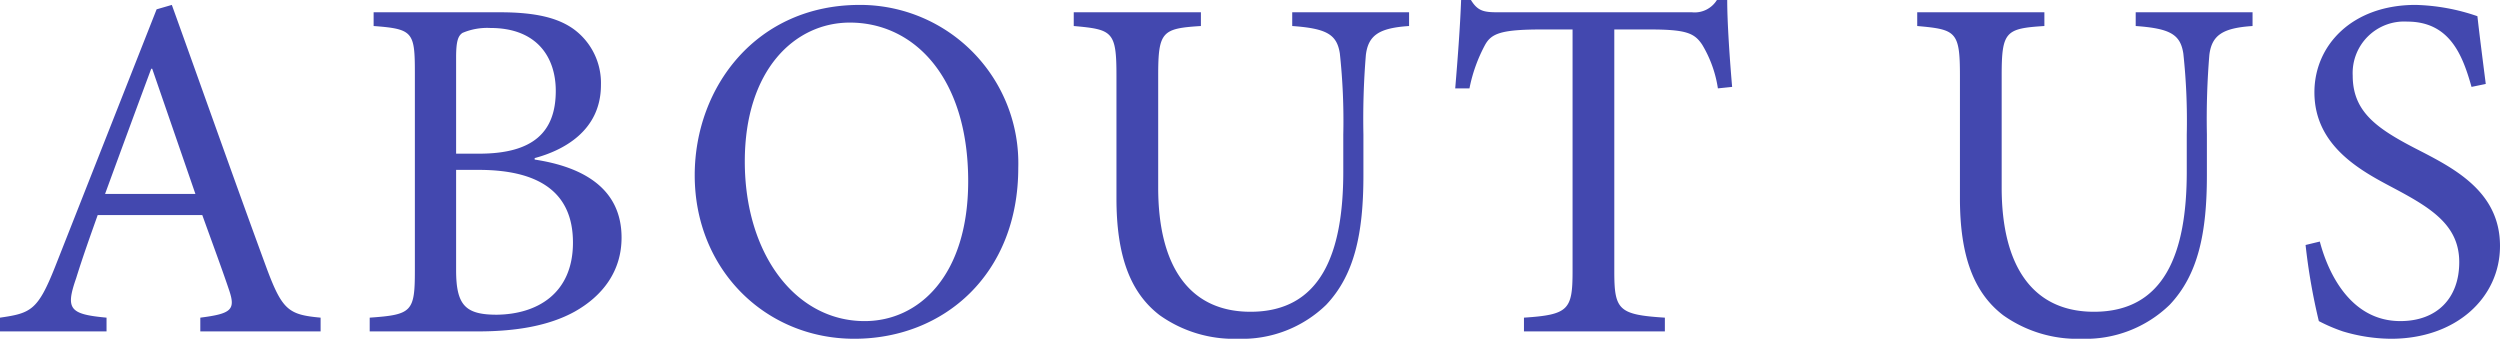 <svg xmlns="http://www.w3.org/2000/svg" width="254.6" height="34.5" viewBox="0 0 254.6 34.5"><path d="M33.65,0V-1.4c-3.25-.3-3.9-.75-5.5-5.05-3.2-8.7-6.55-18.2-9.65-26.8l-1.55.45L6.6-6.55C4.85-2.15,4.15-1.85,1-1.4V0H11.85V-1.4c-3.75-.35-4.2-.85-3.1-4,.65-2.1,1.4-4.2,2.2-6.45H21.6c1.1,3.05,2.1,5.75,2.75,7.7s.2,2.35-2.95,2.75V0ZM20.9-14H11.7c1.5-4.1,3.1-8.45,4.7-12.75h.1Zm34.55-3.65c2.8-.75,6.75-2.7,6.75-7.45a6.791,6.791,0,0,0-2.8-5.7c-1.55-1.1-3.75-1.7-7.5-1.7H39.05v1.4c4,.3,4.2.6,4.2,4.75V-6.2c0,4.2-.3,4.5-4.6,4.8V0H49.7c3.95,0,7.25-.6,9.8-2,2.95-1.65,4.8-4.2,4.8-7.55,0-5-3.9-7.2-8.85-7.95Zm-8-.45v-9.8c0-1.65.2-2.2.65-2.5a6.442,6.442,0,0,1,2.85-.5c4.75,0,6.65,3,6.65,6.4,0,4.2-2.3,6.4-7.8,6.4Zm0,1.65h2.3c6.1,0,9.6,2.25,9.6,7.4,0,5.2-3.65,7.3-7.75,7.35-3.2,0-4.15-.95-4.15-4.55Zm41.1-16.8c-10.5,0-16.8,8.35-16.8,17.35C71.75-6.3,78.95.75,88,.75c9.15,0,16.7-6.6,16.7-17.4A16.119,16.119,0,0,0,88.55-33.25Zm-1,1.8c6.55,0,12.05,5.6,12.05,16.15,0,9.6-5,14.25-10.55,14.25C82-1.05,76.85-7.9,76.85-17.3,76.85-26.65,81.95-31.45,87.55-31.45ZM144.5-32.5H132.6v1.4c3.5.25,4.55.85,4.85,2.8a63.873,63.873,0,0,1,.35,8.25v3.8C137.8-8,135.55-2,128.35-2c-6.2,0-9.4-4.6-9.4-12.65v-11.4c0-4.5.4-4.8,4.35-5.05v-1.4H110.35v1.4c3.95.35,4.35.55,4.35,5.05v12.5c0,5.85,1.4,9.6,4.4,11.9a13.05,13.05,0,0,0,8,2.4,12.287,12.287,0,0,0,8.95-3.45c2.9-3.05,3.8-7.3,3.8-13.2v-4.15a79.665,79.665,0,0,1,.25-8.1c.25-2.05,1.4-2.75,4.4-2.95Zm32.9,7.6c-.25-2.9-.5-6.55-.5-8.85h-1.05a2.659,2.659,0,0,1-2.55,1.25H153.55c-1.4,0-2.05-.1-2.75-1.25h-1c-.1,2.75-.35,6-.6,9h1.45a15.75,15.75,0,0,1,1.6-4.45c.65-1.15,1.65-1.55,5.8-1.55h3.1v24.6c0,3.95-.4,4.45-4.95,4.75V0h14.35V-1.4c-4.75-.3-5.15-.8-5.15-4.75v-24.6h3.55c3.75,0,4.6.35,5.4,1.55a12.086,12.086,0,0,1,1.6,4.45Zm53-7.6H218.5v1.4c3.5.25,4.55.85,4.85,2.8a63.873,63.873,0,0,1,.35,8.25v3.8C223.7-8,221.45-2,214.25-2c-6.2,0-9.4-4.6-9.4-12.65v-11.4c0-4.5.4-4.8,4.35-5.05v-1.4H196.25v1.4c3.95.35,4.35.55,4.35,5.05v12.5c0,5.85,1.4,9.6,4.4,11.9a13.05,13.05,0,0,0,8,2.4,12.287,12.287,0,0,0,8.95-3.45c2.9-3.05,3.8-7.3,3.8-13.2v-4.15a79.669,79.669,0,0,1,.25-8.1c.25-2.05,1.4-2.75,4.4-2.95Zm23.75,7.3c-.4-3.15-.65-5.1-.85-6.9a20.75,20.75,0,0,0-6.3-1.15c-6.45,0-10.3,4.1-10.3,8.9,0,5.65,5.05,8.15,8.25,9.85,3.75,2,6.5,3.75,6.5,7.45,0,3.65-2.25,6-6,6-5.15,0-7.4-5.05-8.2-8.1l-1.45.35a61.559,61.559,0,0,0,1.35,7.75A17.117,17.117,0,0,0,239.6,0a17.41,17.41,0,0,0,4.9.75c6.65,0,11.1-4.2,11.1-9.45,0-5.6-4.75-7.95-8.65-9.95-3.95-2.05-6.35-3.75-6.35-7.4a5.246,5.246,0,0,1,5.55-5.5c4.35,0,5.65,3.45,6.55,6.65Z" transform="translate(-1 33.75)" fill="#4348af"/></svg>